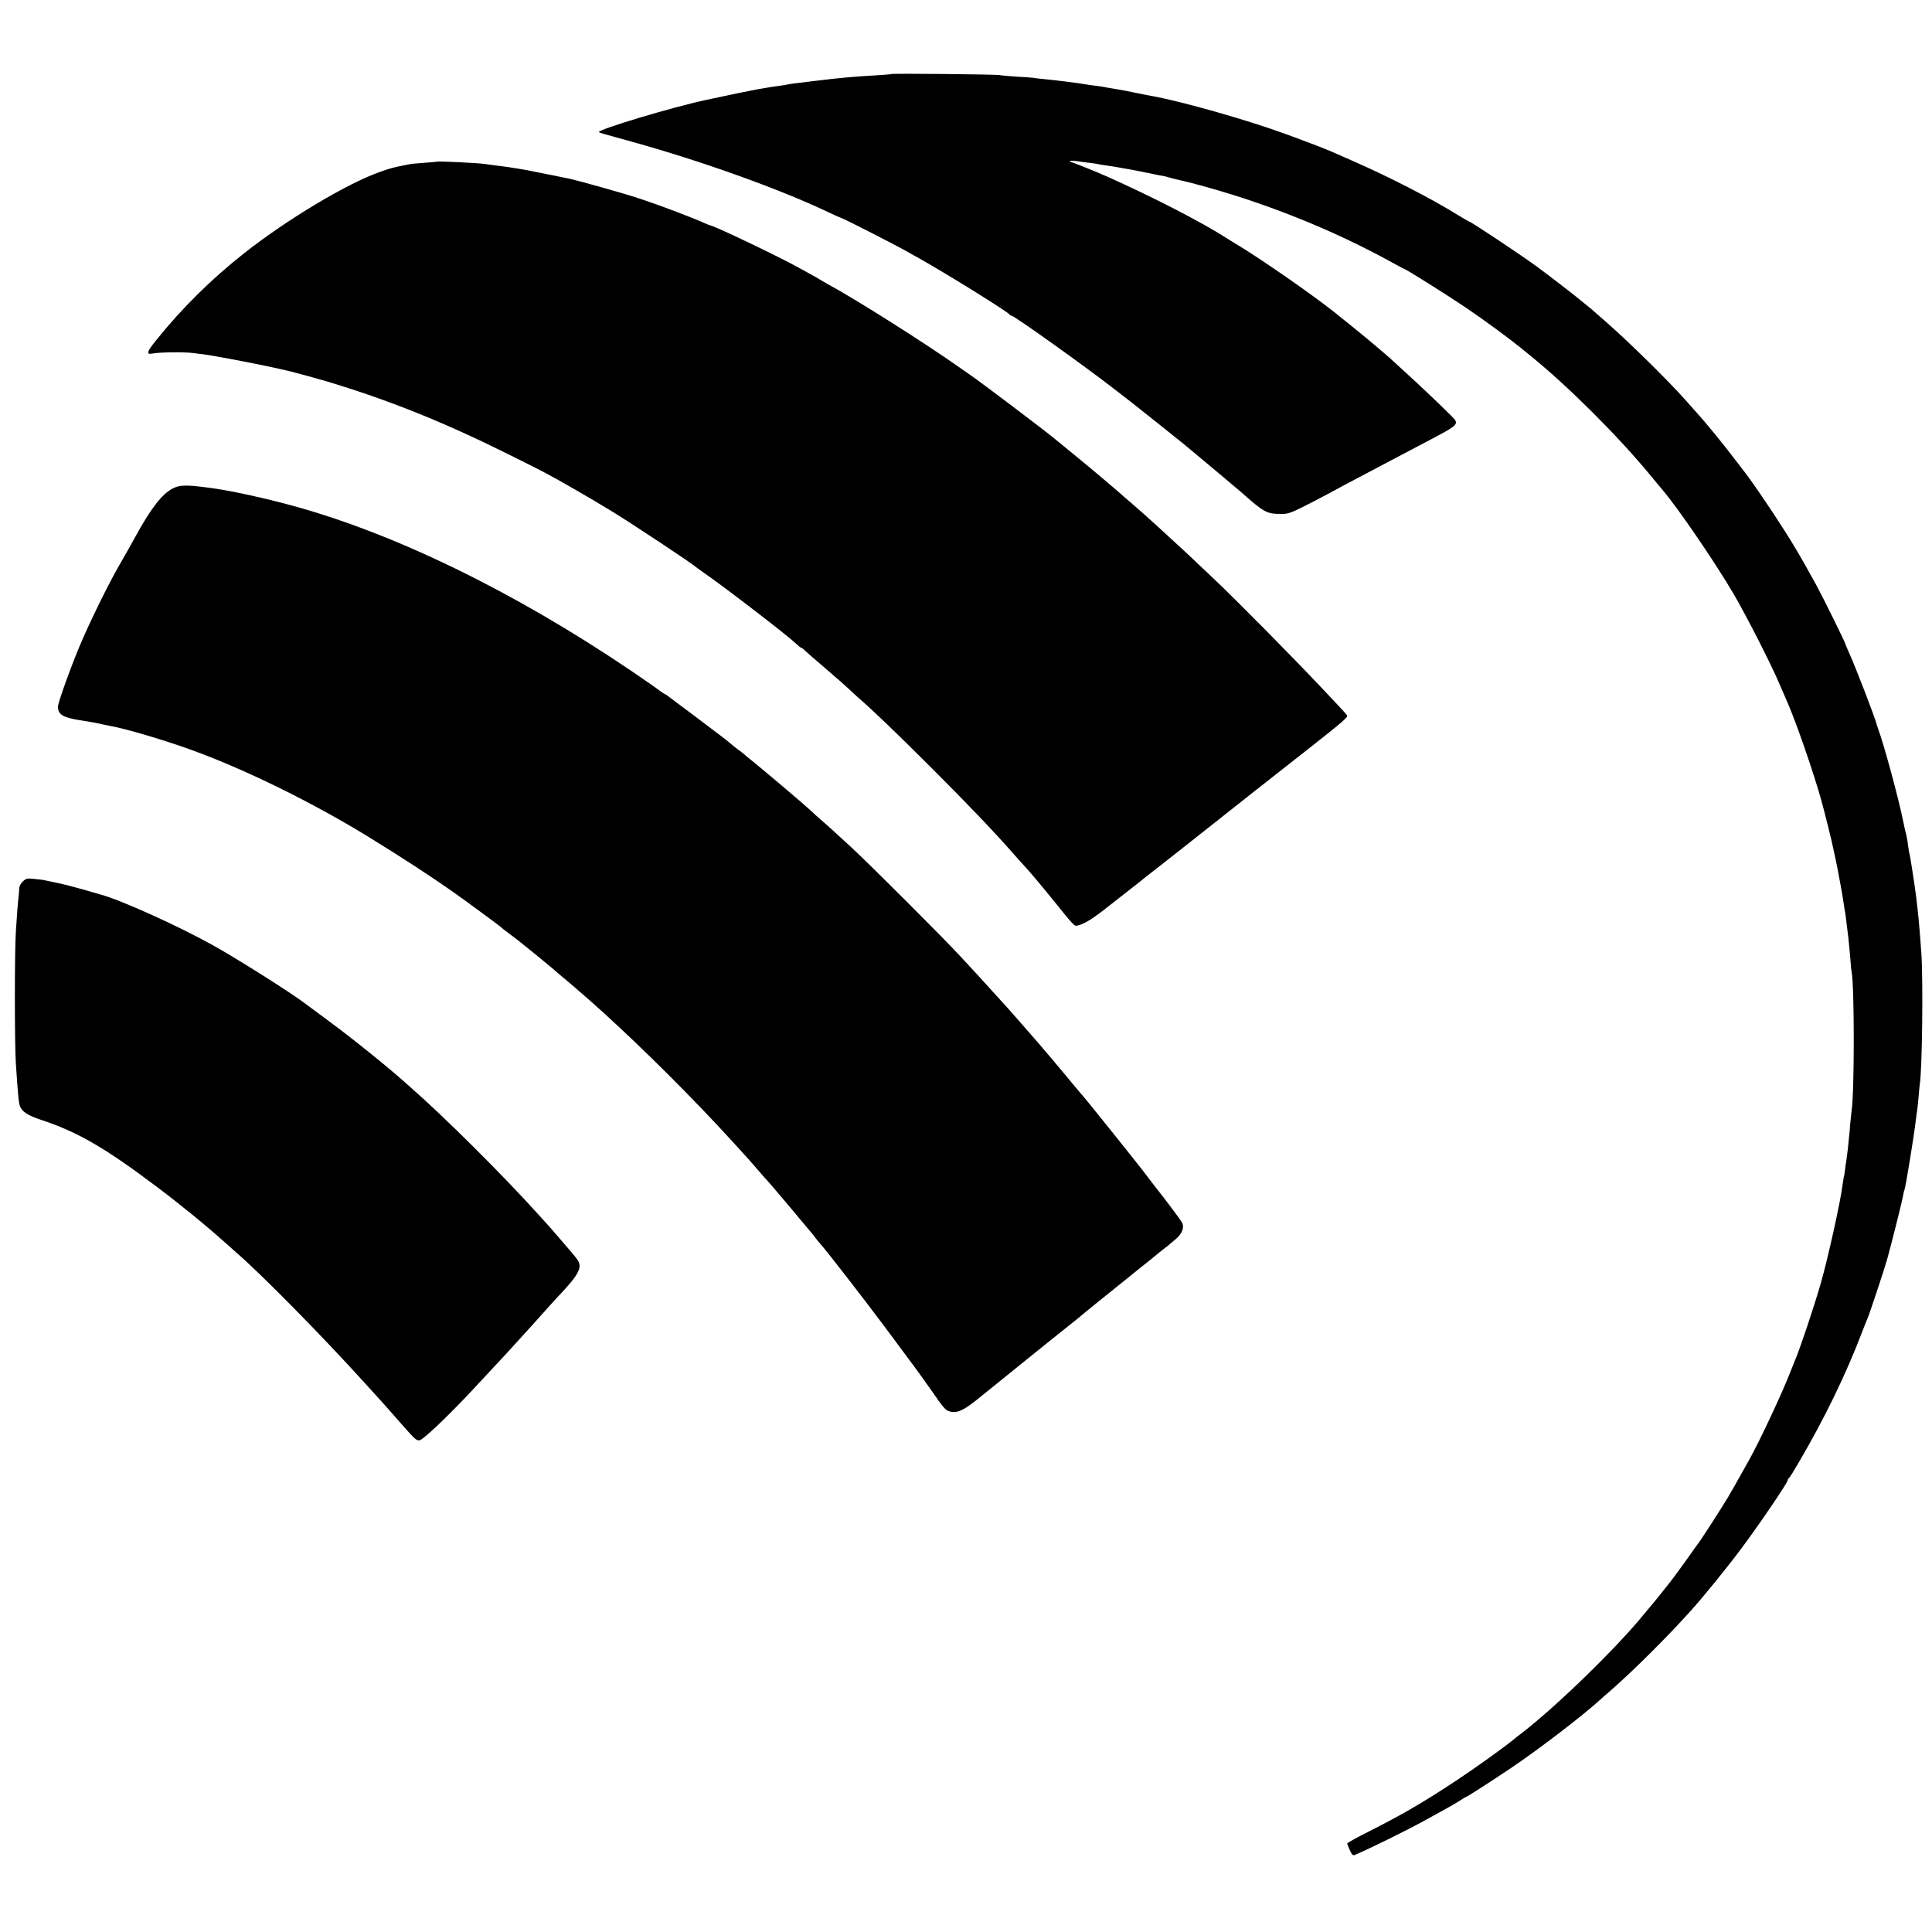 <?xml version="1.0" standalone="no"?>
<!DOCTYPE svg PUBLIC "-//W3C//DTD SVG 20010904//EN"
 "http://www.w3.org/TR/2001/REC-SVG-20010904/DTD/svg10.dtd">
<svg version="1.0" xmlns="http://www.w3.org/2000/svg"
 width="1500pt" height="1500pt" viewBox="0 0 1500 1500"
 preserveAspectRatio="xMidYMid meet">
<g transform="translate(0,1500) scale(0.1,-0.1)"
fill="#000000" stroke="none">
<path d="M6918 14425 c-1 -2 -55 -6 -118 -10 -173 -10 -273 -19 -455 -41 -66
-8 -140 -17 -165 -20 -25 -3 -52 -7 -60 -9 -8 -2 -35 -7 -60 -10 -57 -8 -98
-14 -130 -20 -14 -3 -40 -7 -58 -10 -26 -4 -206 -41 -390 -81 -259 -55 -832
-227 -832 -249 0 -3 24 -11 53 -19 28 -8 120 -33 202 -56 540 -150 1142 -365
1523 -546 51 -24 95 -44 98 -44 12 0 443 -220 529 -270 17 -10 50 -29 75 -42
206 -115 701 -422 708 -440 2 -4 8 -8 14 -8 20 0 565 -389 788 -562 41 -32 88
-68 105 -81 44 -33 416 -330 445 -354 14 -12 111 -93 217 -181 105 -88 204
-171 220 -185 192 -170 205 -177 326 -177 53 0 71 7 235 91 97 51 182 95 187
99 6 4 69 38 140 75 128 67 202 106 360 190 44 23 130 68 190 100 271 143 268
140 202 207 -77 78 -260 251 -367 348 -57 52 -110 100 -116 106 -6 5 -35 30
-64 55 -29 24 -58 49 -64 54 -17 16 -236 194 -302 246 -179 141 -562 407 -748
519 -32 19 -72 44 -89 55 -187 120 -566 315 -912 470 -82 37 -276 115 -284
115 -6 0 -12 4 -15 8 -3 5 21 5 52 1 31 -5 80 -11 107 -14 28 -3 57 -8 65 -10
8 -2 35 -7 60 -10 25 -3 68 -10 95 -15 28 -5 63 -12 79 -14 16 -3 52 -10 80
-15 28 -6 62 -13 76 -15 14 -3 36 -8 50 -11 14 -3 39 -8 55 -10 17 -3 44 -10
60 -15 17 -5 41 -11 55 -14 14 -3 59 -14 100 -24 553 -143 1097 -359 1581
-627 45 -25 83 -45 85 -45 11 0 341 -208 474 -298 141 -95 347 -247 426 -312
17 -14 52 -43 80 -65 290 -236 667 -611 919 -915 48 -58 94 -114 104 -125 122
-144 404 -557 547 -800 100 -170 289 -541 353 -690 24 -55 52 -119 62 -143 68
-151 209 -557 270 -777 26 -94 85 -330 94 -380 5 -22 9 -44 11 -50 8 -33 33
-162 40 -204 3 -18 8 -43 10 -55 4 -20 10 -56 20 -121 2 -16 6 -41 9 -55 2
-14 7 -47 10 -75 3 -27 10 -86 16 -130 5 -44 11 -116 15 -160 3 -44 7 -90 10
-102 22 -109 22 -935 0 -1073 -2 -14 -7 -62 -11 -106 -3 -45 -8 -95 -10 -110
-1 -16 -6 -56 -9 -89 -4 -33 -9 -71 -11 -85 -3 -14 -7 -45 -10 -70 -3 -25 -7
-52 -10 -60 -2 -8 -6 -36 -10 -63 -15 -125 -114 -570 -166 -752 -57 -198 -165
-520 -204 -610 -7 -16 -25 -61 -40 -100 -63 -161 -234 -525 -312 -665 -11 -19
-42 -75 -69 -123 -27 -49 -54 -96 -59 -105 -6 -9 -23 -39 -39 -67 -47 -79
-223 -352 -236 -365 -3 -3 -18 -25 -35 -48 -26 -39 -151 -211 -172 -237 -4 -6
-35 -44 -67 -85 -33 -41 -73 -91 -90 -110 -17 -20 -42 -50 -56 -67 -208 -256
-671 -707 -944 -918 -22 -16 -51 -39 -65 -51 -93 -75 -292 -217 -441 -316
-263 -174 -420 -265 -687 -400 -90 -45 -163 -86 -163 -91 0 -4 9 -28 20 -52
16 -35 24 -43 38 -37 120 51 390 184 542 267 189 103 214 118 268 151 29 19
54 34 57 34 7 0 216 135 355 229 213 144 546 399 680 521 15 14 56 50 91 80
166 145 430 407 609 606 99 109 278 329 398 489 137 183 362 514 362 533 0 6
4 12 8 14 4 1 42 62 83 133 196 335 362 677 485 1000 19 50 39 99 44 110 14
31 127 371 151 455 31 110 119 459 125 500 3 19 8 38 10 41 8 14 74 416 89
547 3 26 8 58 10 72 2 14 7 61 11 105 3 44 8 87 9 96 19 101 27 822 12 1024
-18 246 -23 291 -42 448 -12 92 -46 310 -49 316 -2 3 -7 31 -11 61 -3 30 -10
69 -14 85 -5 17 -17 68 -26 115 -37 181 -148 589 -192 708 -3 9 -7 22 -9 27
-15 61 -169 460 -218 567 -14 31 -26 59 -26 62 0 11 -172 360 -228 463 -132
240 -196 348 -328 548 -79 121 -195 288 -221 320 -5 6 -37 48 -73 95 -96 127
-240 303 -305 374 -11 12 -51 57 -90 101 -131 148 -440 452 -615 605 -47 41
-90 79 -96 84 -6 6 -28 25 -49 41 -21 17 -43 35 -49 40 -19 18 -267 209 -346
267 -134 97 -511 348 -524 348 -2 0 -40 22 -83 48 -210 131 -548 304 -828 426
-71 31 -139 61 -150 66 -26 12 -166 67 -230 90 -27 11 -88 33 -135 50 -295
108 -798 251 -1033 294 -15 2 -62 12 -104 20 -115 24 -123 25 -188 36 -33 5
-71 12 -85 15 -14 3 -45 7 -70 10 -25 3 -56 7 -70 10 -55 10 -215 30 -325 41
-33 3 -71 7 -84 10 -14 2 -72 6 -130 9 -58 4 -117 9 -131 12 -27 6 -836 14
-842 8z"/>
<path d="M3387 13744 c-1 -1 -42 -4 -92 -8 -49 -3 -101 -8 -115 -11 -14 -3
-36 -7 -50 -10 -71 -14 -92 -19 -175 -48 -255 -88 -725 -369 -1062 -635 -253
-200 -481 -425 -681 -674 -72 -89 -79 -113 -29 -103 53 11 247 13 317 4 36 -5
81 -11 100 -13 93 -13 451 -82 575 -111 39 -9 77 -18 85 -20 34 -8 210 -56
270 -74 487 -146 912 -317 1415 -567 287 -143 304 -151 513 -271 144 -83 148
-86 299 -177 140 -85 621 -404 643 -426 3 -3 28 -21 55 -40 160 -110 651 -487
725 -557 19 -18 38 -33 42 -33 4 0 15 -8 25 -19 10 -10 86 -76 168 -146 83
-71 161 -140 175 -154 15 -14 44 -41 65 -60 113 -97 310 -286 580 -556 294
-294 483 -492 656 -689 19 -22 43 -49 54 -60 44 -47 137 -157 229 -271 173
-214 166 -207 195 -200 54 13 114 51 243 153 73 57 148 116 167 131 19 14 68
53 110 87 42 33 150 118 241 189 91 72 174 137 185 146 16 14 768 607 884 697
191 150 261 209 261 223 0 7 -13 22 -189 208 -246 261 -669 689 -851 861 -30
28 -89 84 -130 123 -42 40 -124 117 -185 172 -60 55 -116 107 -125 115 -33 31
-176 157 -204 181 -16 13 -34 29 -40 34 -56 51 -249 214 -371 314 -82 67 -159
130 -170 139 -81 68 -575 441 -661 500 -11 7 -55 38 -99 69 -253 179 -802 526
-1003 634 -31 17 -61 35 -67 39 -5 4 -37 22 -70 40 -33 18 -84 46 -113 62
-159 87 -643 318 -668 318 -3 0 -24 9 -47 19 -103 46 -343 137 -507 191 -117
39 -488 143 -551 155 -13 3 -46 9 -74 15 -27 6 -61 12 -75 15 -14 3 -47 9 -75
15 -82 17 -97 20 -165 31 -106 17 -113 17 -169 24 -30 4 -63 8 -73 10 -46 9
-383 26 -391 19z"/>
<path d="M1342 11208 c-84 -43 -170 -154 -290 -373 -33 -60 -90 -162 -127
-225 -85 -147 -236 -456 -309 -631 -77 -186 -166 -436 -166 -466 0 -59 38 -83
160 -103 95 -15 122 -20 150 -26 34 -8 59 -13 95 -20 120 -21 421 -110 630
-186 416 -150 945 -410 1385 -681 266 -164 457 -289 645 -420 103 -73 366
-266 375 -276 3 -4 32 -26 65 -51 68 -51 54 -39 210 -166 66 -54 122 -100 125
-103 3 -3 43 -38 90 -77 47 -39 96 -81 110 -94 14 -12 54 -47 90 -78 290 -256
665 -622 985 -963 64 -68 221 -240 252 -275 10 -12 43 -49 73 -84 30 -35 62
-71 70 -79 13 -14 49 -56 163 -191 12 -14 55 -65 96 -115 41 -49 77 -92 80
-95 4 -3 18 -21 33 -42 15 -20 34 -42 41 -50 32 -33 337 -426 495 -638 236
-316 265 -356 363 -495 101 -145 109 -154 145 -164 58 -16 112 11 245 121 47
39 671 542 728 586 19 15 39 32 45 37 6 6 56 46 111 91 55 44 161 129 236 190
74 60 152 123 173 139 21 17 48 38 60 49 11 10 37 30 56 45 19 14 37 28 40 31
3 3 26 23 52 44 52 41 74 91 58 129 -5 12 -70 101 -144 197 -75 96 -146 188
-158 205 -51 67 -463 581 -473 590 -6 6 -31 35 -56 65 -58 72 -296 354 -324
384 -6 6 -53 60 -105 120 -52 60 -104 119 -115 130 -11 12 -56 61 -100 110
-44 49 -93 103 -109 120 -15 17 -76 83 -135 146 -138 150 -717 728 -850 850
-57 52 -123 112 -145 133 -23 21 -63 57 -90 80 -27 23 -60 53 -75 68 -34 33
-342 295 -446 379 -44 35 -82 67 -85 70 -3 3 -21 17 -42 32 -20 15 -42 33 -50
40 -18 17 -109 87 -308 236 -91 67 -173 130 -183 137 -9 8 -20 15 -23 15 -3 0
-23 13 -43 28 -20 16 -119 85 -221 154 -910 616 -1846 1071 -2645 1286 -202
55 -437 106 -575 127 -222 32 -279 33 -338 3z"/>
<path d="M178 8157 c-17 -16 -28 -37 -29 -54 0 -15 -2 -41 -4 -58 -7 -60 -15
-164 -22 -280 -10 -155 -10 -865 0 -1020 18 -273 23 -318 36 -343 22 -40 66
-66 173 -101 272 -91 483 -213 873 -506 192 -144 400 -314 541 -441 42 -38 86
-77 98 -87 191 -166 658 -640 981 -997 33 -36 74 -81 91 -100 57 -62 102 -113
201 -226 126 -143 125 -143 171 -107 65 49 229 209 382 373 74 79 246 264 271
291 13 15 58 64 99 109 91 100 97 106 185 205 39 43 79 88 90 100 180 188 210
243 168 305 -14 21 -77 95 -211 249 -13 14 -56 62 -95 105 -280 310 -730 757
-986 981 -19 17 -39 35 -45 40 -120 108 -400 335 -586 472 -91 67 -176 131
-190 141 -109 83 -526 347 -715 452 -268 150 -725 356 -875 395 -8 2 -69 20
-135 39 -66 19 -156 42 -200 51 -44 9 -89 19 -100 21 -11 3 -47 7 -80 10 -55
6 -62 4 -87 -19z"/>
</g>
</svg>
